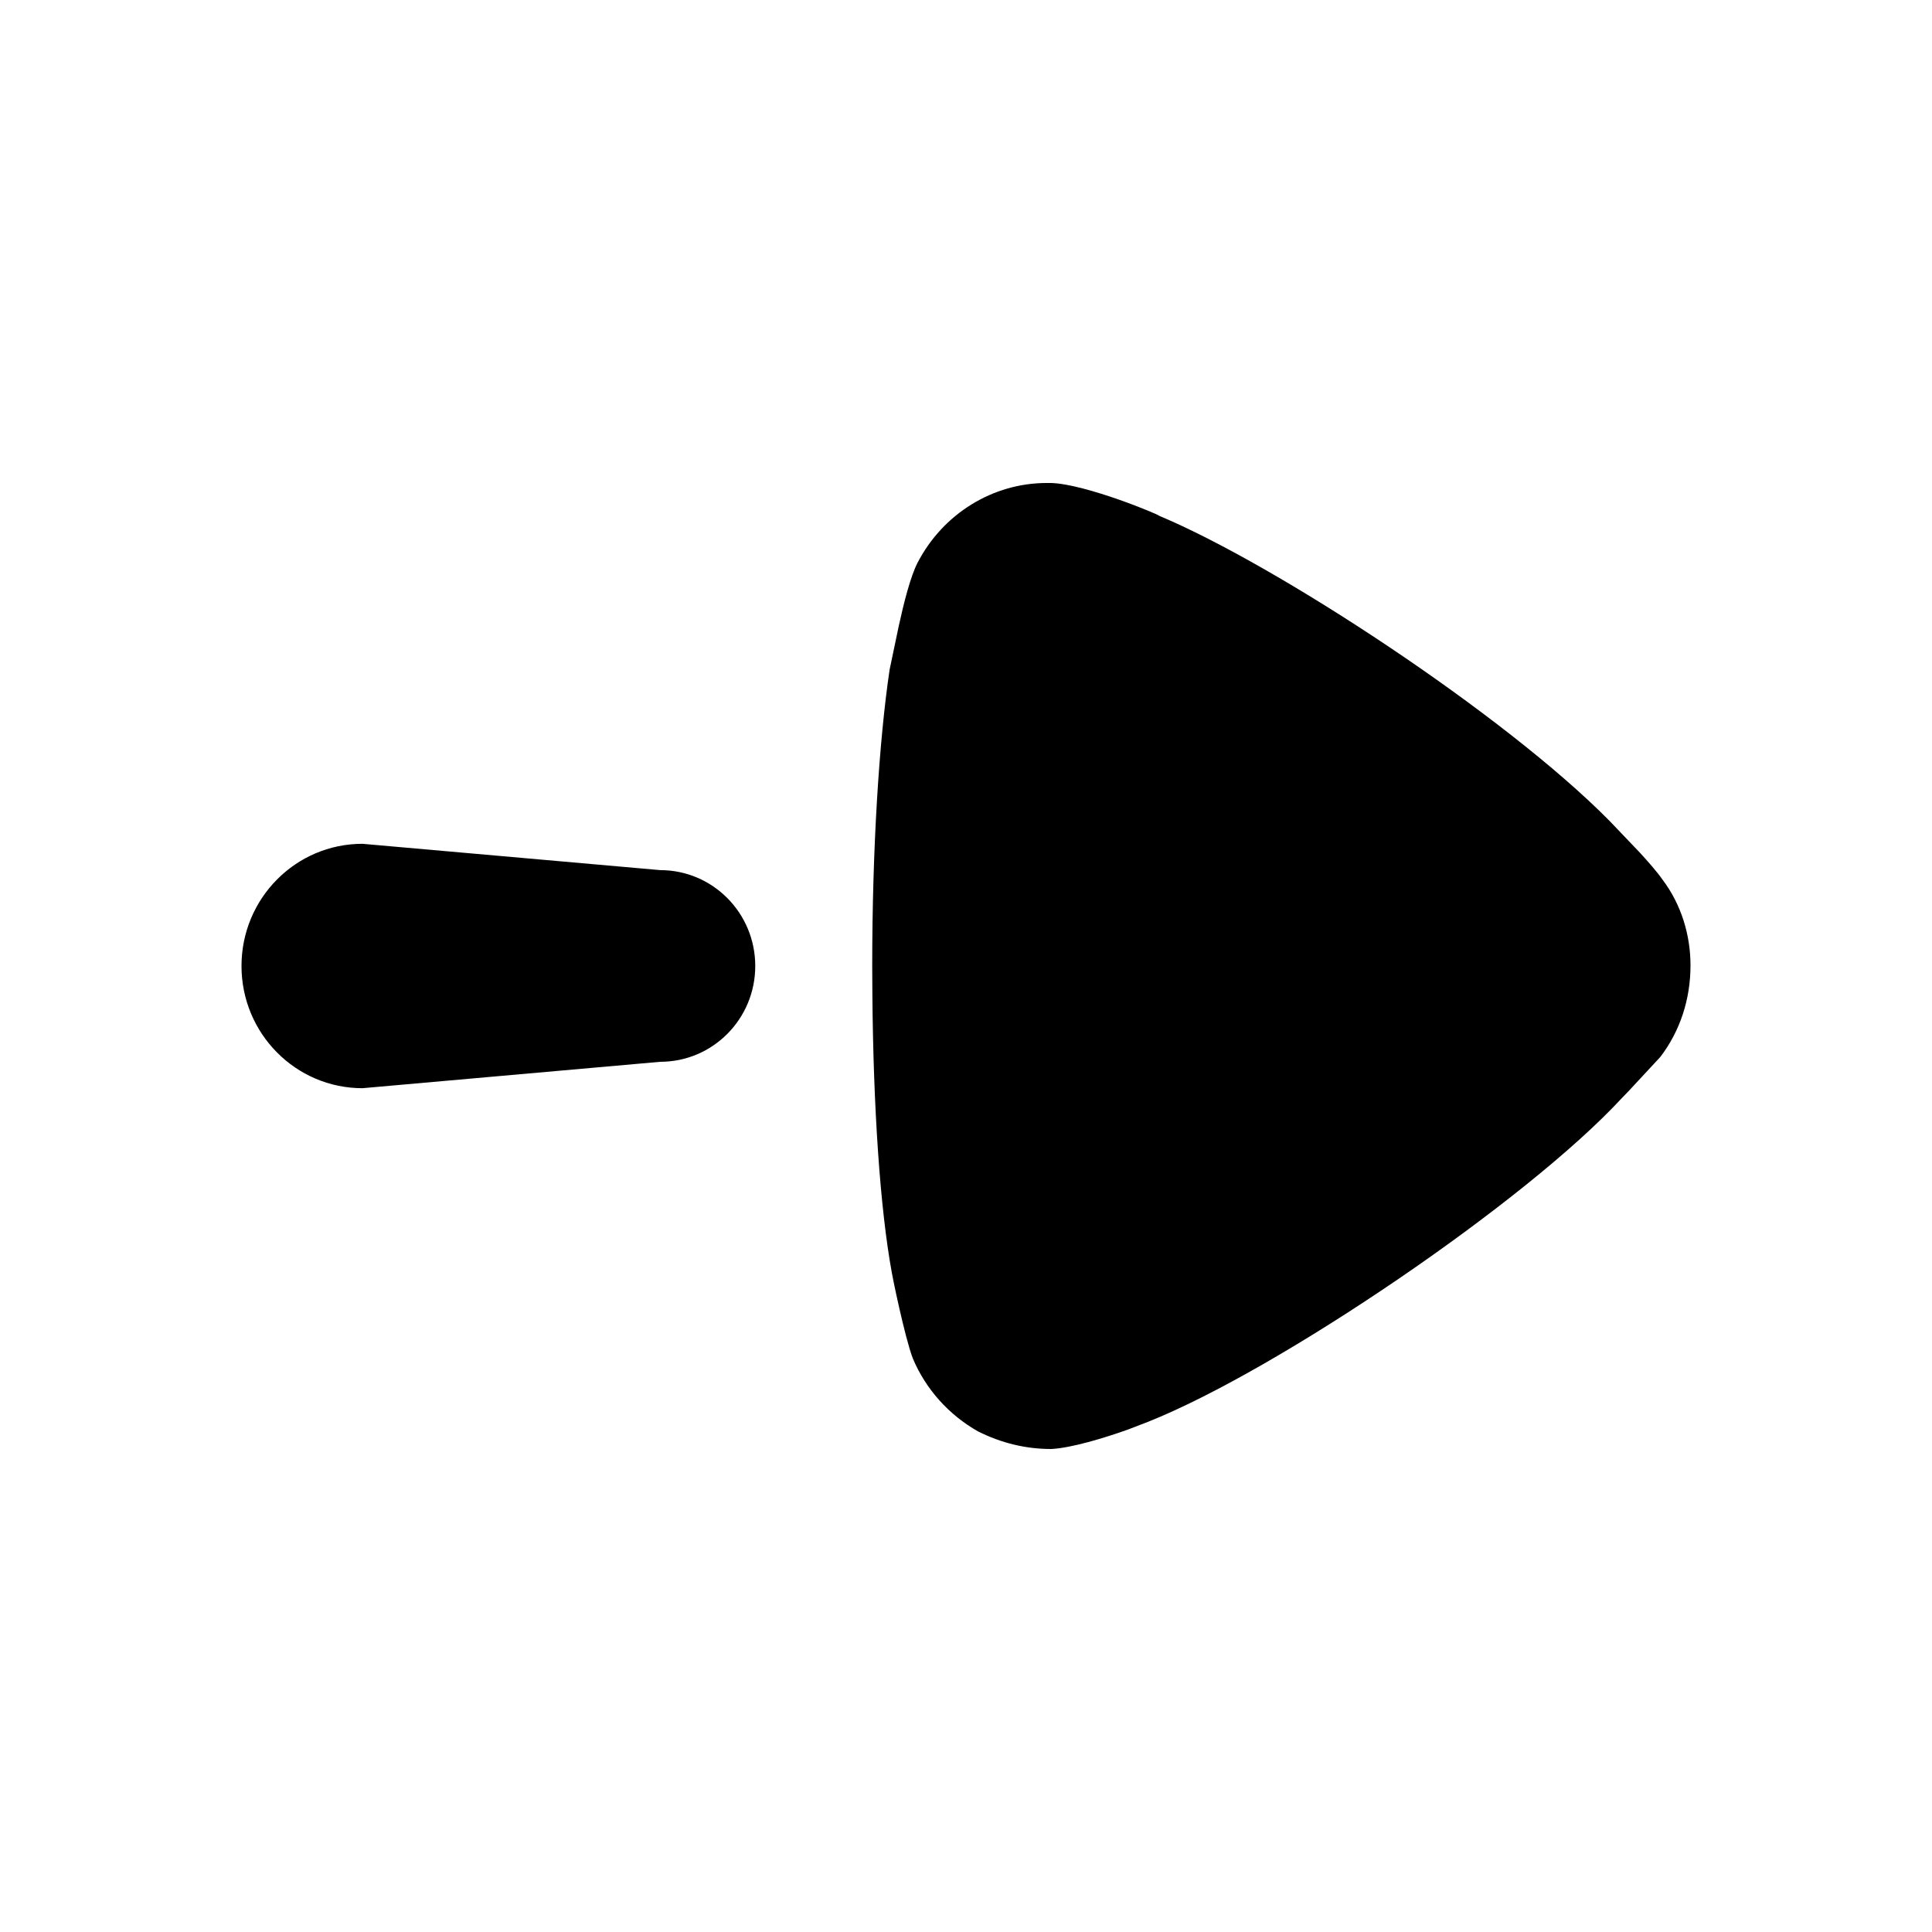 <svg width="24" height="24" viewBox="0 0 24 24" fill="none" xmlns="http://www.w3.org/2000/svg">
<path fill-rule="evenodd" clip-rule="evenodd" d="M10.835 12.007L10.837 12.361C10.849 13.765 10.933 15.018 11.079 15.812C11.079 15.827 11.239 16.614 11.34 16.876C11.499 17.255 11.787 17.577 12.149 17.781C12.438 17.926 12.741 18 13.058 18C13.308 17.988 13.719 17.863 14.013 17.758L14.257 17.664C15.874 17.022 18.964 14.923 20.148 13.64L20.235 13.55L20.625 13.13C20.87 12.809 21 12.415 21 11.992C21 11.613 20.884 11.234 20.653 10.928C20.584 10.829 20.472 10.702 20.373 10.594L19.994 10.197C18.689 8.876 15.865 7.022 14.401 6.408C14.401 6.394 13.491 6.014 13.058 6H13.001C12.336 6 11.715 6.379 11.398 6.991C11.311 7.159 11.228 7.487 11.165 7.775L11.051 8.319C10.921 9.193 10.835 10.535 10.835 12.007ZM4.503 10.482C3.673 10.482 3 11.161 3 12C3 12.838 3.673 13.518 4.503 13.518L8.202 13.19C8.854 13.19 9.382 12.658 9.382 12C9.382 11.342 8.854 10.809 8.202 10.809L4.503 10.482Z" fill="black"/>
</svg>
